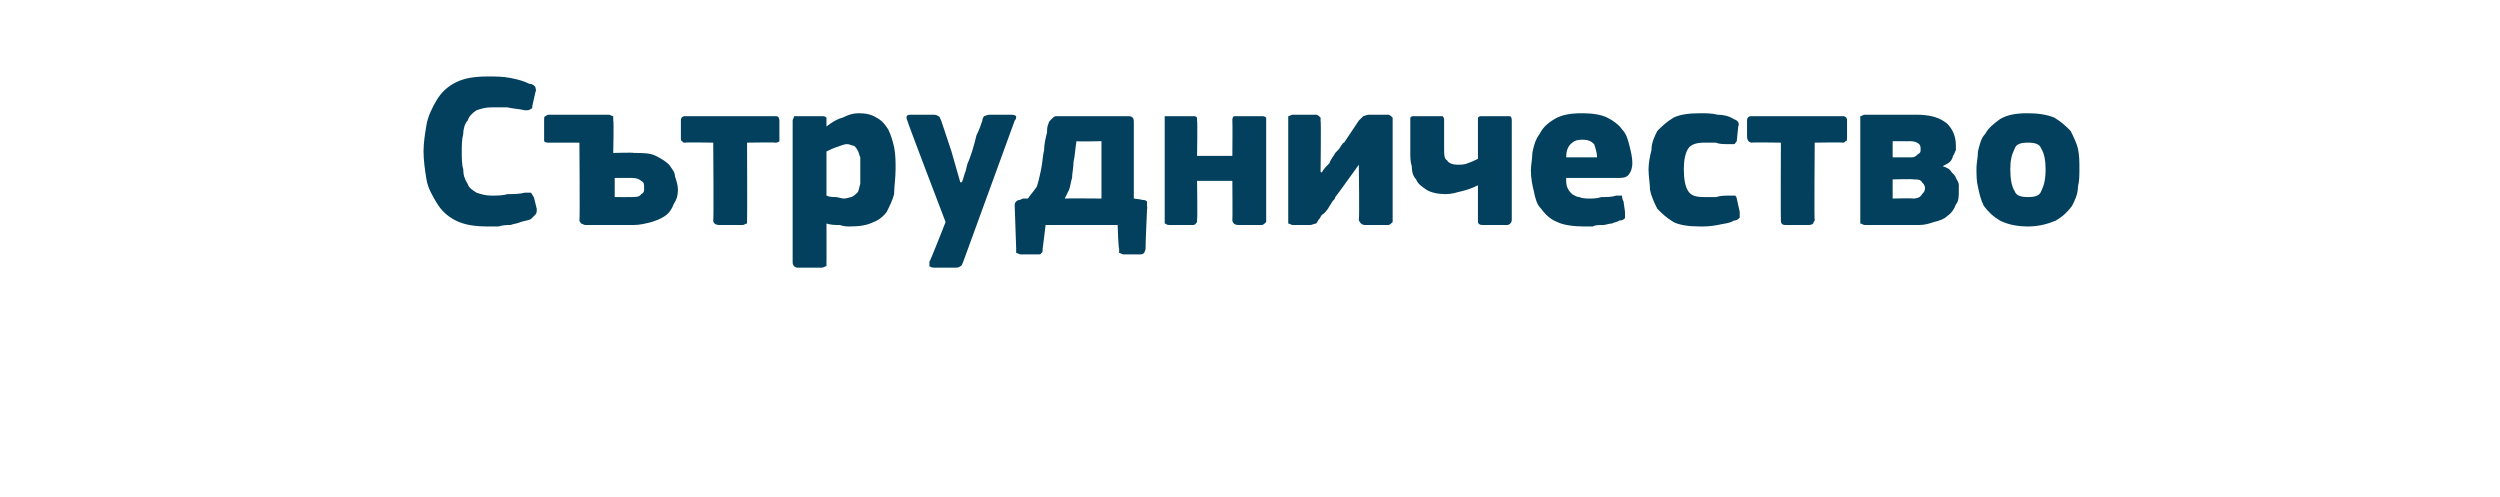 <?xml version="1.0" standalone="no"?><!DOCTYPE svg PUBLIC "-//W3C//DTD SVG 1.1//EN" "http://www.w3.org/Graphics/SVG/1.1/DTD/svg11.dtd"><svg xmlns="http://www.w3.org/2000/svg" version="1.1" width="170px" height="33.8px" viewBox="0 -4 170 33.8" style="top:-4px">  <desc>Сътрудничество</desc>  <defs/>  <g id="Polygon25801">    <path d="M 28.8 6.3 C 28.8 5.7 28.9 5.1 29 4.5 C 29.1 3.9 29.4 3.3 29.7 2.8 C 30 2.3 30.4 1.9 31 1.6 C 31.6 1.3 32.3 1.2 33.2 1.2 C 33.7 1.2 34.2 1.2 34.7 1.3 C 35.2 1.4 35.6 1.5 36 1.7 C 36.2 1.7 36.3 1.8 36.4 1.9 C 36.4 2 36.5 2.1 36.4 2.3 C 36.4 2.3 36.2 3.2 36.2 3.2 C 36.2 3.3 36.2 3.4 36.1 3.4 C 36 3.5 35.9 3.5 35.7 3.5 C 35.3 3.4 34.9 3.4 34.5 3.3 C 34.1 3.3 33.7 3.3 33.4 3.3 C 33 3.3 32.7 3.4 32.4 3.5 C 32.1 3.7 31.9 3.9 31.8 4.2 C 31.6 4.4 31.5 4.8 31.5 5.1 C 31.4 5.5 31.4 5.9 31.4 6.3 C 31.4 6.7 31.4 7.2 31.5 7.5 C 31.5 7.9 31.6 8.2 31.8 8.5 C 31.9 8.8 32.1 8.9 32.4 9.1 C 32.7 9.2 33 9.3 33.4 9.3 C 33.8 9.3 34.2 9.3 34.5 9.2 C 34.9 9.2 35.3 9.2 35.7 9.1 C 35.9 9.1 36 9.1 36.1 9.1 C 36.2 9.2 36.2 9.3 36.3 9.4 C 36.3 9.4 36.5 10.2 36.5 10.2 C 36.5 10.4 36.5 10.5 36.4 10.6 C 36.3 10.7 36.2 10.8 36.1 10.9 C 35.9 11 35.7 11 35.4 11.1 C 35.2 11.2 35 11.2 34.7 11.3 C 34.5 11.3 34.2 11.3 33.9 11.4 C 33.7 11.4 33.4 11.4 33.2 11.4 C 32.3 11.4 31.6 11.3 31 11 C 30.4 10.7 30 10.3 29.7 9.8 C 29.4 9.3 29.1 8.8 29 8.2 C 28.9 7.6 28.8 6.9 28.8 6.3 Z M 39.8 11.3 C 39.7 11.3 39.6 11.2 39.5 11.2 C 39.5 11.1 39.4 11.1 39.4 11 C 39.44 10.95 39.4 5.7 39.4 5.7 C 39.4 5.7 37.26 5.7 37.3 5.7 C 37.2 5.7 37.1 5.7 37 5.6 C 37 5.6 37 5.5 37 5.4 C 37 5.4 37 4.2 37 4.2 C 37 4 37 3.9 37.1 3.9 C 37.1 3.9 37.2 3.8 37.3 3.8 C 37.3 3.8 41.4 3.8 41.4 3.8 C 41.5 3.8 41.6 3.9 41.7 3.9 C 41.7 4 41.7 4.1 41.7 4.2 C 41.75 4.16 41.7 6.4 41.7 6.4 C 41.7 6.4 43.13 6.36 43.1 6.4 C 43.7 6.4 44.2 6.4 44.6 6.6 C 45 6.8 45.3 7 45.5 7.2 C 45.7 7.5 45.9 7.7 45.9 8 C 46 8.3 46.1 8.6 46.1 8.9 C 46.1 9.3 46 9.6 45.8 9.9 C 45.7 10.2 45.5 10.5 45.2 10.7 C 44.9 10.9 44.6 11 44.3 11.1 C 43.9 11.2 43.5 11.3 43.1 11.3 C 43.1 11.3 39.8 11.3 39.8 11.3 Z M 43.8 8.8 C 43.8 8.5 43.8 8.4 43.6 8.3 C 43.5 8.2 43.3 8.1 43 8.1 C 42.98 8.1 41.8 8.1 41.8 8.1 L 41.8 9.4 C 41.8 9.4 42.96 9.41 43 9.4 C 43.2 9.4 43.5 9.4 43.6 9.2 C 43.8 9.1 43.8 9 43.8 8.8 Z M 50.8 5.7 C 50.8 5.7 50.82 10.95 50.8 11 C 50.8 11 50.8 11.1 50.8 11.2 C 50.7 11.2 50.6 11.3 50.5 11.3 C 50.5 11.3 48.9 11.3 48.9 11.3 C 48.7 11.3 48.5 11.2 48.5 11 C 48.54 10.95 48.5 5.7 48.5 5.7 C 48.5 5.7 46.59 5.67 46.6 5.7 C 46.5 5.7 46.4 5.7 46.4 5.6 C 46.3 5.6 46.3 5.5 46.3 5.3 C 46.3 5.3 46.3 4.2 46.3 4.2 C 46.3 4 46.4 3.9 46.6 3.9 C 46.6 3.9 52.8 3.9 52.8 3.9 C 52.9 3.9 53 4 53 4.2 C 53 4.2 53 5.3 53 5.3 C 53 5.5 53 5.6 53 5.6 C 52.9 5.7 52.8 5.7 52.7 5.7 C 52.74 5.67 50.8 5.7 50.8 5.7 Z M 60.9 7.5 C 60.9 8.1 60.8 8.7 60.8 9.2 C 60.7 9.6 60.5 10 60.3 10.4 C 60.1 10.7 59.7 11 59.4 11.1 C 59 11.3 58.5 11.4 57.8 11.4 C 57.6 11.4 57.4 11.4 57.1 11.3 C 56.8 11.3 56.5 11.3 56.2 11.2 C 56.22 11.18 56.2 11.2 56.2 11.2 C 56.2 11.2 56.21 13.85 56.2 13.8 C 56.2 13.9 56.2 14 56.2 14.1 C 56.1 14.1 56 14.2 55.9 14.2 C 55.9 14.2 54.2 14.2 54.2 14.2 C 54.1 14.2 54 14.1 54 14.1 C 53.9 14 53.9 13.9 53.9 13.8 C 53.9 13.8 53.9 4.2 53.9 4.2 C 53.9 4.1 54 4 54 3.9 C 54 3.9 54.1 3.9 54.2 3.9 C 54.2 3.9 55.9 3.9 55.9 3.9 C 56 3.9 56.1 3.9 56.2 4 C 56.2 4 56.2 4.1 56.2 4.2 C 56.2 4.2 56.2 4.5 56.2 4.5 C 56.2 4.5 56.2 4.5 56.2 4.6 C 56.2 4.6 56.2 4.6 56.2 4.6 C 56.6 4.3 56.9 4.1 57.3 4 C 57.7 3.8 58 3.7 58.4 3.7 C 58.9 3.7 59.3 3.8 59.6 4 C 60 4.2 60.2 4.5 60.4 4.8 C 60.6 5.2 60.7 5.6 60.8 6 C 60.9 6.5 60.9 7 60.9 7.5 Z M 58.5 7.6 C 58.5 7.2 58.5 6.9 58.5 6.7 C 58.4 6.5 58.4 6.3 58.3 6.2 C 58.2 6 58.1 5.9 58 5.9 C 57.9 5.9 57.8 5.8 57.6 5.8 C 57.4 5.8 57.2 5.9 56.9 6 C 56.6 6.1 56.4 6.2 56.2 6.3 C 56.2 6.3 56.2 9.3 56.2 9.3 C 56.4 9.4 56.7 9.4 56.8 9.4 C 57 9.4 57.2 9.5 57.4 9.5 C 57.6 9.5 57.8 9.4 57.9 9.4 C 58.1 9.3 58.2 9.2 58.3 9.1 C 58.4 9 58.4 8.8 58.5 8.5 C 58.5 8.3 58.5 8 58.5 7.6 Z M 65.4 8.4 C 65.5 8.2 65.5 8.1 65.6 7.8 C 65.7 7.6 65.7 7.4 65.8 7.1 C 65.9 6.9 66 6.6 66.1 6.3 C 66.2 6 66.3 5.6 66.4 5.2 C 66.6 4.8 66.7 4.5 66.8 4.2 C 66.8 4 66.9 4 66.9 3.9 C 67 3.9 67.1 3.8 67.3 3.8 C 67.3 3.8 68.8 3.8 68.8 3.8 C 69 3.8 69.1 3.9 69.1 3.9 C 69.1 4 69.1 4.1 69 4.2 C 69 4.2 65.5 13.8 65.5 13.8 C 65.4 14 65.4 14.1 65.3 14.1 C 65.2 14.2 65.1 14.2 64.9 14.2 C 64.9 14.2 63.5 14.2 63.5 14.2 C 63.3 14.2 63.2 14.1 63.2 14.1 C 63.2 14 63.2 13.9 63.2 13.8 C 63.24 13.8 64.3 11.1 64.3 11.1 C 64.3 11.1 61.67 4.22 61.7 4.2 C 61.6 4 61.6 3.8 61.9 3.8 C 61.9 3.8 63.5 3.8 63.5 3.8 C 63.7 3.8 63.8 3.9 63.8 3.9 C 63.9 3.9 63.9 4 64 4.2 C 63.99 4.16 64.7 6.3 64.7 6.3 L 65.3 8.4 C 65.3 8.4 65.4 8.38 65.4 8.4 Z M 74.9 5.6 C 74.9 5.6 73.2 5.64 73.2 5.6 C 73.1 6.2 73.1 6.6 73 7 C 73 7.4 72.9 7.8 72.9 8.1 C 72.8 8.4 72.8 8.6 72.7 8.9 C 72.6 9.1 72.5 9.3 72.4 9.5 C 72.39 9.48 74.9 9.5 74.9 9.5 L 74.9 5.6 Z M 77.1 9.5 C 77.1 9.5 77.67 9.57 77.7 9.6 C 77.8 9.6 77.9 9.6 78 9.7 C 78 9.8 78 10 78 10.1 C 78.05 10.08 78 10.2 78 10.2 C 78 10.2 77.88 12.86 77.9 12.9 C 77.9 13 77.8 13.2 77.8 13.2 C 77.7 13.3 77.6 13.3 77.5 13.3 C 77.5 13.3 76.4 13.3 76.4 13.3 C 76.3 13.3 76.2 13.2 76.1 13.2 C 76.1 13.1 76.1 13.1 76.1 12.9 C 76.05 12.91 76 11.3 76 11.3 L 71.1 11.3 C 71.1 11.3 70.91 12.91 70.9 12.9 C 70.9 13.1 70.9 13.2 70.8 13.2 C 70.8 13.3 70.7 13.3 70.6 13.3 C 70.6 13.3 69.4 13.3 69.4 13.3 C 69.3 13.3 69.2 13.2 69.1 13.2 C 69.1 13.1 69.1 13 69.1 12.9 C 69.1 12.9 69 10 69 10 C 69 9.9 69 9.8 69.1 9.7 C 69.1 9.7 69.2 9.6 69.3 9.6 C 69.4 9.6 69.5 9.5 69.6 9.5 C 69.7 9.5 69.8 9.5 69.9 9.5 C 70.1 9.2 70.3 9 70.5 8.7 C 70.6 8.4 70.7 8 70.8 7.5 C 70.9 7 70.9 6.6 71 6.2 C 71 5.8 71.1 5.4 71.2 5 C 71.2 4.8 71.2 4.6 71.3 4.4 C 71.3 4.3 71.4 4.2 71.5 4.1 C 71.6 4 71.7 3.9 71.8 3.9 C 72 3.9 72.1 3.9 72.4 3.9 C 72.4 3.9 76.7 3.9 76.7 3.9 C 77 3.9 77.1 4 77.1 4.3 C 77.1 4.28 77.1 9.5 77.1 9.5 Z M 86.1 10.9 C 86.1 11 86.1 11.1 86.1 11.1 C 86 11.2 85.9 11.3 85.8 11.3 C 85.8 11.3 84.2 11.3 84.2 11.3 C 84 11.3 83.9 11.2 83.9 11.2 C 83.8 11.1 83.8 11 83.8 10.9 C 83.82 10.92 83.8 8.3 83.8 8.3 L 81.4 8.3 C 81.4 8.3 81.44 10.92 81.4 10.9 C 81.4 11 81.4 11.1 81.4 11.1 C 81.3 11.2 81.3 11.3 81.1 11.3 C 81.1 11.3 79.5 11.3 79.5 11.3 C 79.3 11.3 79.3 11.2 79.2 11.2 C 79.2 11.1 79.2 11 79.2 10.9 C 79.2 10.9 79.2 4.2 79.2 4.2 C 79.2 4.1 79.2 4 79.2 3.9 C 79.3 3.9 79.3 3.9 79.5 3.9 C 79.5 3.9 81.1 3.9 81.1 3.9 C 81.3 3.9 81.3 3.9 81.4 4 C 81.4 4 81.4 4.1 81.4 4.2 C 81.44 4.2 81.4 6.6 81.4 6.6 L 83.8 6.6 C 83.8 6.6 83.82 4.2 83.8 4.2 C 83.8 4.1 83.8 4 83.9 3.9 C 83.9 3.9 84 3.9 84.2 3.9 C 84.2 3.9 85.8 3.9 85.8 3.9 C 85.9 3.9 86 3.9 86.1 4 C 86.1 4 86.1 4.1 86.1 4.2 C 86.1 4.2 86.1 10.9 86.1 10.9 C 86.1 10.9 86.1 10.92 86.1 10.9 Z M 92.4 7.2 C 92.4 7.2 90.81 9.42 90.8 9.4 C 90.8 9.5 90.7 9.6 90.6 9.7 C 90.5 9.9 90.4 10 90.3 10.2 C 90.2 10.3 90.1 10.5 89.9 10.6 C 89.8 10.7 89.8 10.8 89.7 10.9 C 89.6 11 89.6 11.1 89.5 11.2 C 89.4 11.2 89.2 11.3 89.1 11.3 C 89.1 11.3 87.9 11.3 87.9 11.3 C 87.8 11.3 87.7 11.2 87.6 11.2 C 87.6 11.1 87.6 11 87.6 10.9 C 87.6 10.9 87.6 4.2 87.6 4.2 C 87.6 4.1 87.6 4 87.6 3.9 C 87.7 3.9 87.8 3.8 87.9 3.8 C 87.9 3.8 89.5 3.8 89.5 3.8 C 89.6 3.8 89.7 3.9 89.8 4 C 89.8 4 89.8 4.1 89.8 4.2 C 89.84 4.18 89.8 7.7 89.8 7.7 C 89.8 7.7 89.88 7.74 89.9 7.7 C 90 7.5 90.2 7.3 90.4 7.1 C 90.5 6.8 90.7 6.6 90.8 6.4 C 91 6.2 91.1 6.1 91.2 5.9 C 91.3 5.8 91.3 5.7 91.4 5.7 C 91.4 5.7 92.4 4.2 92.4 4.2 C 92.5 4.1 92.6 4 92.7 3.9 C 92.8 3.9 92.9 3.8 93.1 3.8 C 93.1 3.8 94.4 3.8 94.4 3.8 C 94.5 3.8 94.6 3.9 94.7 4 C 94.7 4 94.7 4.1 94.7 4.2 C 94.7 4.2 94.7 10.9 94.7 10.9 C 94.7 11 94.7 11.1 94.7 11.1 C 94.6 11.2 94.5 11.3 94.4 11.3 C 94.4 11.3 92.8 11.3 92.8 11.3 C 92.6 11.3 92.4 11.1 92.4 10.9 C 92.45 10.91 92.4 7.2 92.4 7.2 L 92.4 7.2 Z M 95.9 4.2 C 95.9 4.1 95.9 4 95.9 4 C 96 3.9 96 3.9 96.2 3.9 C 96.2 3.9 97.9 3.9 97.9 3.9 C 98 3.9 98.1 3.9 98.1 3.9 C 98.2 4 98.2 4.1 98.2 4.2 C 98.2 4.2 98.2 6.1 98.2 6.1 C 98.2 6.5 98.2 6.8 98.4 6.9 C 98.5 7.1 98.8 7.2 99.1 7.2 C 99.3 7.2 99.6 7.2 99.8 7.1 C 100.1 7 100.3 6.9 100.5 6.8 C 100.5 6.8 100.5 4.2 100.5 4.2 C 100.5 4.1 100.5 4 100.5 4 C 100.6 3.9 100.6 3.9 100.8 3.9 C 100.8 3.9 102.5 3.9 102.5 3.9 C 102.6 3.9 102.7 3.9 102.7 3.9 C 102.8 4 102.8 4.1 102.8 4.2 C 102.8 4.2 102.8 10.9 102.8 10.9 C 102.8 11 102.8 11.1 102.7 11.2 C 102.7 11.2 102.6 11.3 102.5 11.3 C 102.5 11.3 100.8 11.3 100.8 11.3 C 100.6 11.3 100.5 11.2 100.5 11.1 C 100.5 11.1 100.5 11 100.5 10.9 C 100.5 10.9 100.5 8.6 100.5 8.6 C 100.1 8.8 99.8 8.9 99.4 9 C 99 9.1 98.7 9.2 98.3 9.2 C 97.8 9.2 97.3 9.1 97 8.9 C 96.7 8.7 96.4 8.5 96.3 8.2 C 96.1 8 96 7.7 96 7.3 C 95.9 7 95.9 6.7 95.9 6.3 C 95.9 6.33 95.9 4.2 95.9 4.2 C 95.9 4.2 95.9 4.18 95.9 4.2 Z M 106.5 8.1 C 106.5 8.4 106.5 8.6 106.6 8.8 C 106.7 9 106.8 9.1 106.9 9.2 C 107.1 9.3 107.2 9.4 107.4 9.4 C 107.6 9.5 107.9 9.5 108.1 9.5 C 108.3 9.5 108.6 9.5 108.9 9.4 C 109.3 9.4 109.6 9.4 109.9 9.3 C 110.1 9.3 110.2 9.3 110.3 9.3 C 110.3 9.4 110.3 9.5 110.4 9.7 C 110.4 9.7 110.5 10.4 110.5 10.4 C 110.5 10.5 110.5 10.7 110.5 10.8 C 110.5 10.9 110.3 11 110.1 11 C 110 11.1 109.8 11.1 109.6 11.2 C 109.4 11.2 109.2 11.3 109 11.3 C 108.7 11.3 108.5 11.3 108.3 11.4 C 108.1 11.4 107.9 11.4 107.7 11.4 C 107 11.4 106.3 11.3 105.9 11.1 C 105.4 10.9 105.1 10.6 104.8 10.2 C 104.5 9.9 104.4 9.5 104.3 9 C 104.2 8.6 104.1 8.1 104.1 7.6 C 104.1 7.2 104.2 6.8 104.2 6.4 C 104.3 5.9 104.4 5.5 104.7 5.1 C 104.9 4.7 105.2 4.4 105.7 4.1 C 106.2 3.8 106.8 3.7 107.6 3.7 C 108.3 3.7 108.9 3.8 109.3 4 C 109.7 4.2 110.1 4.5 110.3 4.8 C 110.6 5.1 110.7 5.5 110.8 5.9 C 110.9 6.3 111 6.7 111 7.1 C 111 7.4 110.9 7.7 110.8 7.8 C 110.7 8 110.5 8.1 110.1 8.1 C 110.1 8.1 106.5 8.1 106.5 8.1 Z M 107.6 5.5 C 107.2 5.5 107 5.6 106.8 5.8 C 106.6 6 106.5 6.3 106.5 6.7 C 106.5 6.7 108.6 6.7 108.6 6.7 C 108.6 6.4 108.5 6.1 108.4 5.8 C 108.2 5.6 108 5.5 107.6 5.5 Z M 118.3 10.4 C 118.3 10.5 118.3 10.7 118.3 10.8 C 118.2 10.9 118.1 11 117.9 11 C 117.6 11.2 117.2 11.2 116.8 11.3 C 116.3 11.4 115.9 11.4 115.6 11.4 C 114.8 11.4 114.2 11.3 113.8 11.1 C 113.3 10.8 113 10.5 112.7 10.2 C 112.5 9.8 112.3 9.4 112.2 8.9 C 112.2 8.5 112.1 8 112.1 7.5 C 112.1 7.1 112.2 6.6 112.3 6.2 C 112.3 5.7 112.5 5.3 112.7 4.9 C 113 4.6 113.3 4.3 113.8 4 C 114.2 3.8 114.8 3.7 115.6 3.7 C 116 3.7 116.4 3.7 116.8 3.8 C 117.2 3.8 117.6 3.9 117.9 4.1 C 118.2 4.2 118.3 4.4 118.2 4.6 C 118.2 4.6 118.1 5.6 118.1 5.6 C 118 5.7 118 5.8 117.9 5.8 C 117.9 5.8 117.7 5.8 117.5 5.8 C 117.2 5.8 116.9 5.8 116.7 5.7 C 116.4 5.7 116.1 5.7 115.9 5.7 C 115.4 5.7 115 5.8 114.8 6.1 C 114.6 6.4 114.5 6.9 114.5 7.5 C 114.5 8.2 114.6 8.7 114.8 9 C 115 9.3 115.3 9.4 115.9 9.4 C 116.1 9.4 116.3 9.4 116.7 9.4 C 117 9.3 117.3 9.3 117.7 9.3 C 117.8 9.3 117.9 9.3 118 9.3 C 118 9.3 118.1 9.4 118.1 9.5 C 118.1 9.5 118.3 10.4 118.3 10.4 Z M 123.4 5.7 C 123.4 5.7 123.36 10.95 123.4 11 C 123.4 11 123.3 11.1 123.3 11.2 C 123.3 11.2 123.2 11.3 123 11.3 C 123 11.3 121.4 11.3 121.4 11.3 C 121.2 11.3 121.1 11.2 121.1 11 C 121.08 10.95 121.1 5.7 121.1 5.7 C 121.1 5.7 119.13 5.67 119.1 5.7 C 119.1 5.7 119 5.7 118.9 5.6 C 118.9 5.6 118.8 5.5 118.8 5.3 C 118.8 5.3 118.8 4.2 118.8 4.2 C 118.8 4 118.9 3.9 119.1 3.9 C 119.1 3.9 125.3 3.9 125.3 3.9 C 125.5 3.9 125.6 4 125.6 4.2 C 125.6 4.2 125.6 5.3 125.6 5.3 C 125.6 5.5 125.6 5.6 125.5 5.6 C 125.4 5.7 125.4 5.7 125.3 5.7 C 125.28 5.67 123.4 5.7 123.4 5.7 Z M 126.8 11.3 C 126.7 11.3 126.6 11.2 126.5 11.2 C 126.5 11.1 126.5 11 126.5 10.9 C 126.5 10.9 126.5 4.2 126.5 4.2 C 126.5 4 126.5 4 126.5 3.9 C 126.6 3.9 126.7 3.8 126.8 3.8 C 126.8 3.8 130.3 3.8 130.3 3.8 C 131.3 3.8 131.9 4 132.4 4.4 C 132.8 4.8 133 5.3 133 5.9 C 133 6 133 6.1 133 6.2 C 132.9 6.4 132.9 6.5 132.8 6.6 C 132.8 6.7 132.7 6.9 132.6 7 C 132.5 7.1 132.3 7.2 132.1 7.3 C 132.4 7.4 132.6 7.5 132.7 7.7 C 132.8 7.8 133 8 133 8.1 C 133.1 8.3 133.2 8.4 133.2 8.6 C 133.2 8.7 133.2 8.9 133.2 9 C 133.2 9.3 133.2 9.7 133 9.9 C 132.9 10.2 132.7 10.5 132.4 10.7 C 132.2 10.9 131.9 11 131.5 11.1 C 131.2 11.2 130.9 11.3 130.5 11.3 C 130.5 11.3 126.8 11.3 126.8 11.3 Z M 130.9 8.8 C 130.9 8.6 130.8 8.5 130.7 8.4 C 130.6 8.2 130.4 8.2 130.1 8.2 C 130.12 8.16 128.7 8.2 128.7 8.2 L 128.7 9.5 C 128.7 9.5 130.06 9.47 130.1 9.5 C 130.4 9.5 130.6 9.4 130.7 9.2 C 130.8 9.1 130.9 9 130.9 8.8 Z M 130.6 6.2 C 130.6 6 130.6 5.9 130.5 5.8 C 130.4 5.7 130.2 5.6 129.9 5.6 C 129.92 5.61 128.7 5.6 128.7 5.6 L 128.7 6.7 C 128.7 6.7 129.96 6.7 130 6.7 C 130.2 6.7 130.3 6.6 130.4 6.5 C 130.6 6.4 130.6 6.3 130.6 6.2 Z M 141.4 7.4 C 141.4 7.9 141.4 8.3 141.3 8.7 C 141.3 9.2 141.1 9.6 140.9 10 C 140.6 10.4 140.3 10.7 139.8 11 C 139.3 11.2 138.7 11.4 137.9 11.4 C 137 11.4 136.4 11.2 136 11 C 135.5 10.7 135.2 10.4 134.9 10 C 134.7 9.6 134.6 9.2 134.5 8.7 C 134.4 8.3 134.4 7.9 134.4 7.4 C 134.4 7.1 134.5 6.7 134.5 6.3 C 134.6 5.9 134.7 5.4 135 5.1 C 135.2 4.7 135.6 4.4 136 4.1 C 136.5 3.8 137.1 3.7 137.9 3.7 C 138.6 3.7 139.2 3.8 139.7 4 C 140.2 4.3 140.5 4.6 140.8 4.9 C 141 5.3 141.2 5.7 141.3 6.1 C 141.4 6.6 141.4 7 141.4 7.4 Z M 139.1 7.5 C 139.1 6.9 139 6.4 138.8 6.1 C 138.7 5.8 138.4 5.7 137.9 5.7 C 137.4 5.7 137.1 5.8 137 6.1 C 136.8 6.5 136.7 6.9 136.7 7.5 C 136.7 8.2 136.8 8.7 137 9 C 137.1 9.3 137.4 9.4 137.9 9.4 C 138.4 9.4 138.7 9.3 138.8 9 C 139 8.6 139.1 8.2 139.1 7.5 Z " stroke="none" fill="#02405d"/>  </g></svg>